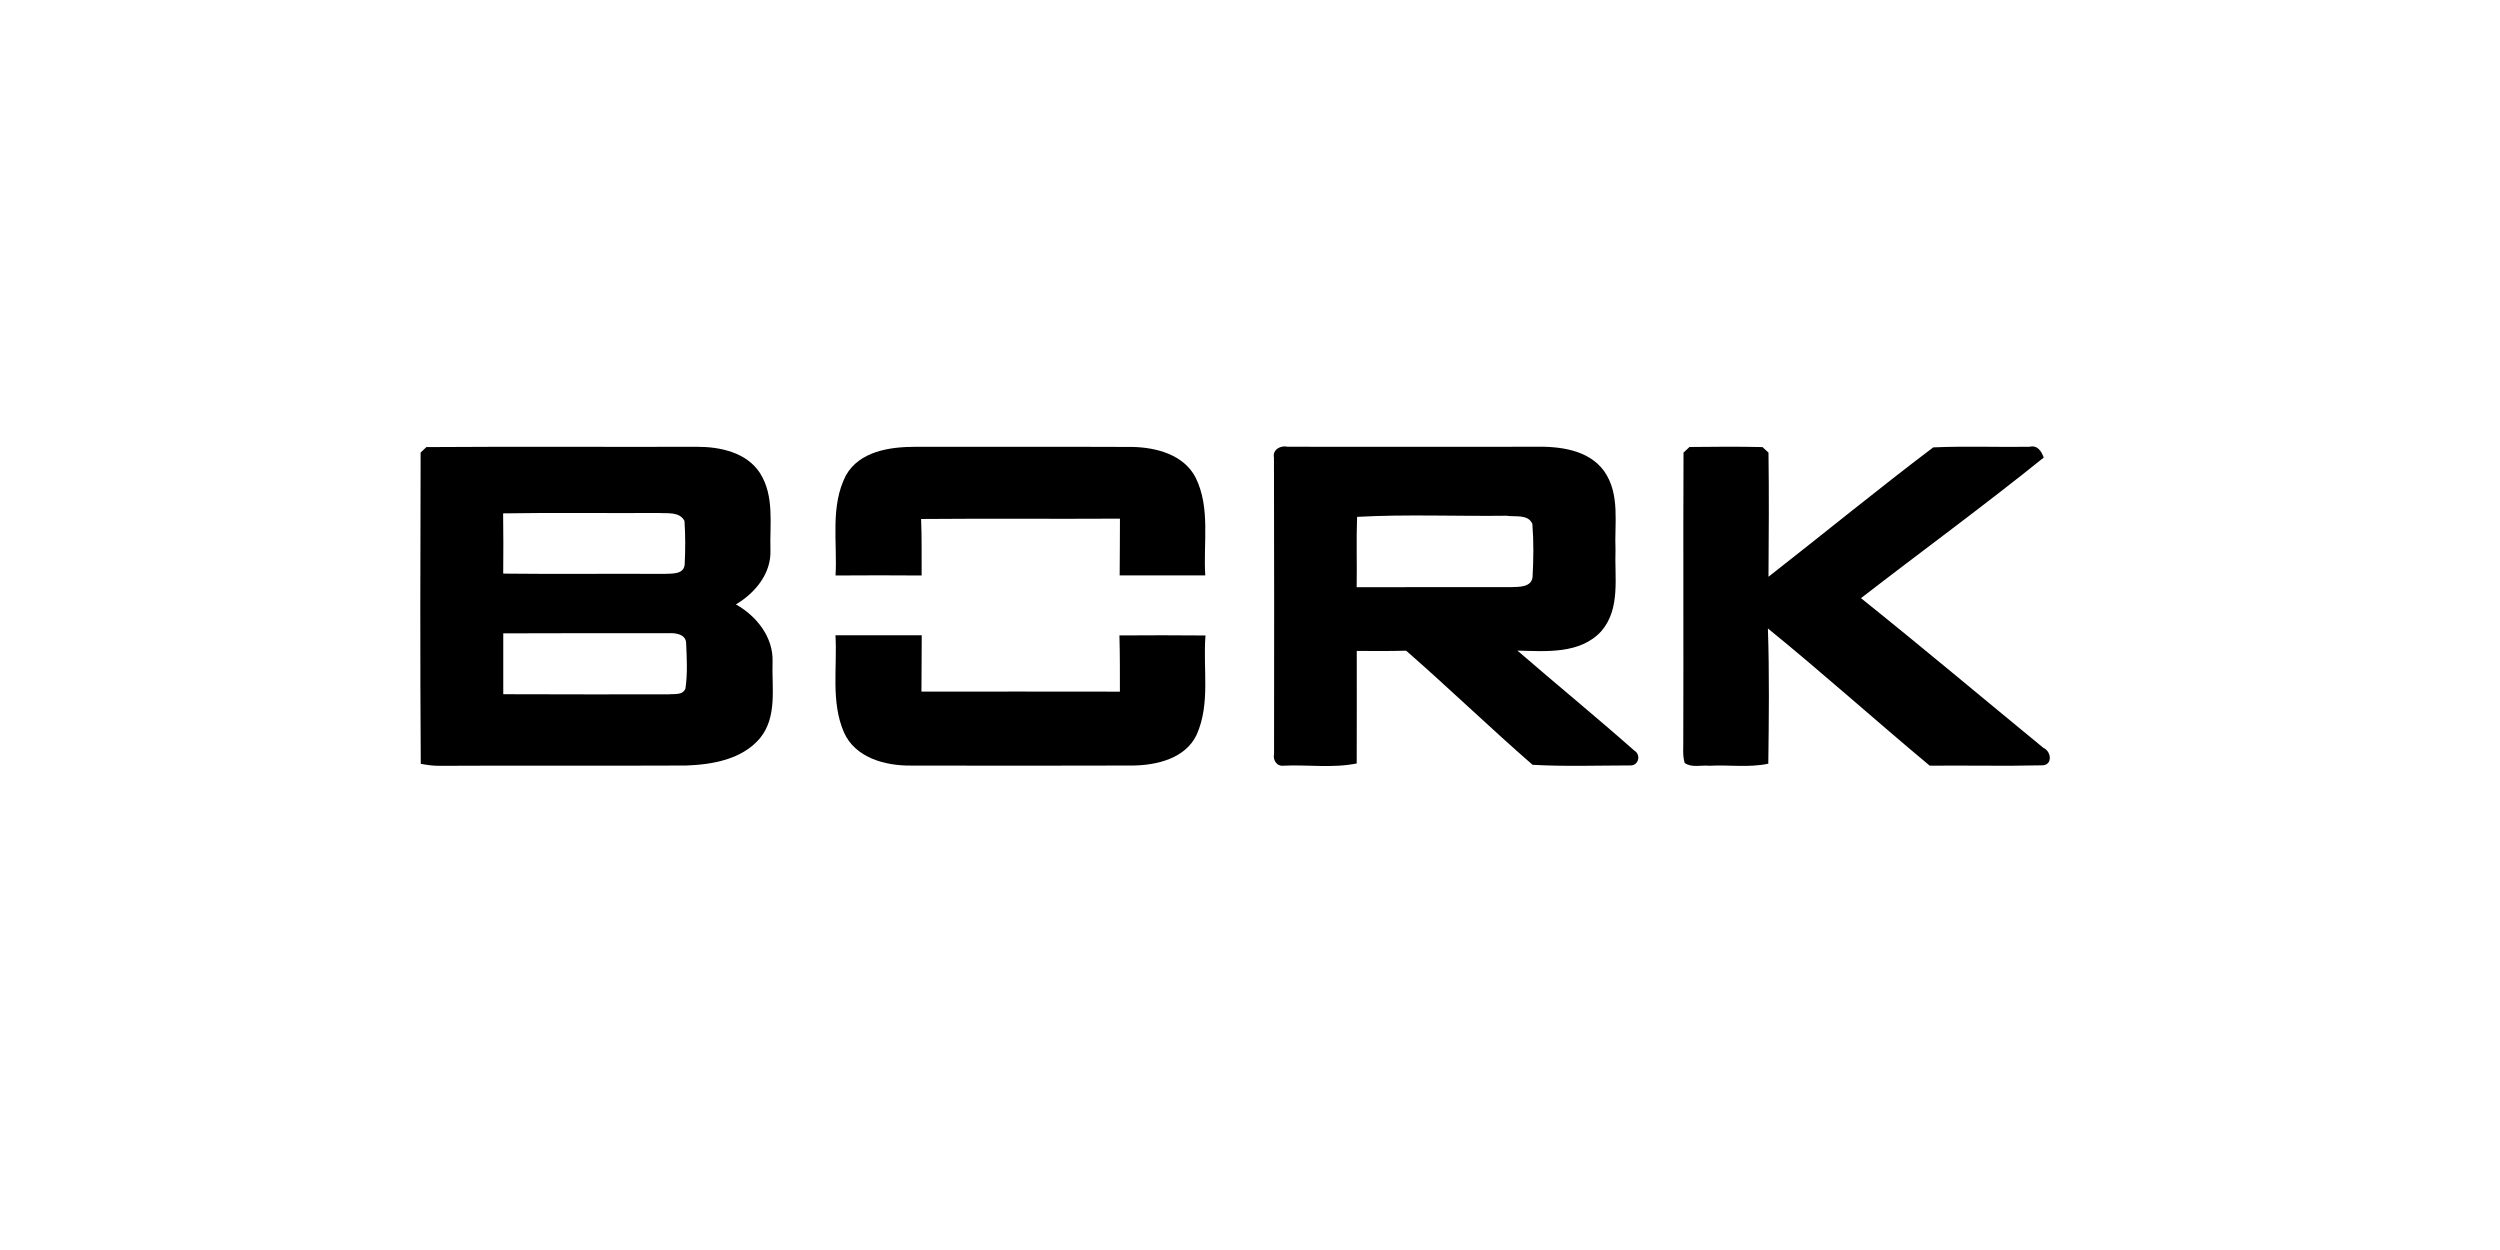 <?xml version="1.0" encoding="UTF-8" standalone="no"?>
<!DOCTYPE svg PUBLIC "-//W3C//DTD SVG 1.1//EN" "http://www.w3.org/Graphics/SVG/1.1/DTD/svg11.dtd">
<svg width="100%" height="100%" viewBox="0 0 300 150" version="1.1" xmlns="http://www.w3.org/2000/svg" xmlns:xlink="http://www.w3.org/1999/xlink" xml:space="preserve" xmlns:serif="http://www.serif.com/" style="fill-rule:evenodd;clip-rule:evenodd;stroke-linejoin:round;stroke-miterlimit:2;">
    <g transform="matrix(0.581,0,0,0.581,40.702,16.618)">
        <path d="M16.82,64.87C17.12,64.58 17.71,64.02 18.01,63.74C36.65,63.61 55.29,63.73 73.93,63.68C78.67,63.67 84.12,64.83 86.89,69.07C89.94,73.8 88.91,79.74 89.07,85.07C89.25,89.87 85.88,93.9 81.94,96.23C86.19,98.62 89.68,102.98 89.51,108.06C89.32,113.35 90.55,119.44 86.9,123.88C83.19,128.27 77.05,129.32 71.61,129.51C54.73,129.59 37.86,129.48 20.99,129.57C19.59,129.6 18.21,129.42 16.85,129.16C16.71,107.73 16.75,86.29 16.82,64.87M33.86,77.43C33.93,81.58 33.91,85.72 33.88,89.87C44.92,90 55.96,89.86 67,89.93C68.54,89.83 71.17,90.16 71.36,87.99C71.51,84.99 71.52,81.99 71.32,79C70.32,77.04 67.85,77.48 66.05,77.35C55.32,77.42 44.59,77.25 33.86,77.43M33.89,102.21C33.91,106.4 33.91,110.59 33.89,114.78C45.26,114.84 56.62,114.8 67.99,114.81C69.19,114.67 70.99,115.05 71.52,113.59C71.98,110.49 71.79,107.32 71.66,104.2C71.59,102.37 69.45,102.1 68.03,102.18C56.65,102.19 45.27,102.15 33.89,102.21Z" style="fill-rule:nonzero;"/>
    </g>
    <g transform="matrix(0.581,0,0,0.581,40.702,16.618)">
        <path d="M104.69,69.53C107.51,64.59 113.76,63.69 118.92,63.68C133.91,63.72 148.89,63.64 163.87,63.71C168.8,63.81 174.48,65.32 176.9,70.06C179.98,76.33 178.45,83.53 178.88,90.24C172.99,90.22 167.09,90.24 161.2,90.24C161.25,86.33 161.23,82.43 161.26,78.52C147.57,78.6 133.88,78.47 120.19,78.59C120.35,82.47 120.28,86.36 120.3,90.26C114.37,90.22 108.45,90.21 102.52,90.26C102.91,83.37 101.37,75.91 104.69,69.53Z" style="fill-rule:nonzero;"/>
    </g>
    <g transform="matrix(0.581,0,0,0.581,40.702,16.618)">
        <path d="M193.07,65.92C192.73,64.25 194.47,63.32 195.91,63.67C212.91,63.68 229.92,63.7 246.93,63.67C252.03,63.56 258.09,64.25 261.3,68.76C264.61,73.51 263.37,79.57 263.61,84.99C263.39,90.59 264.69,97.1 260.7,101.74C256.33,106.55 249.23,105.92 243.35,105.77C251.34,112.69 259.53,119.39 267.45,126.39C268.97,127.26 268.39,129.62 266.59,129.49C259.9,129.5 253.15,129.74 246.48,129.36C237.64,121.66 229.19,113.5 220.37,105.79C216.97,105.89 213.57,105.86 210.17,105.84C210.16,113.58 210.2,121.33 210.16,129.08C205.23,130.09 200.12,129.31 195.12,129.54C193.66,129.75 192.8,128.4 193.09,127.07C193.11,106.69 193.13,86.31 193.07,65.92M210.24,78.15C210.05,82.99 210.24,87.84 210.15,92.68C220.78,92.64 231.42,92.69 242.05,92.66C243.64,92.61 246.24,92.73 246.48,90.58C246.68,86.94 246.73,83.26 246.44,79.62C245.58,77.53 242.87,78.21 241.08,77.92C230.81,78.05 220.46,77.59 210.24,78.15Z" style="fill-rule:nonzero;"/>
    </g>
    <g transform="matrix(0.581,0,0,0.581,40.702,16.618)">
        <path d="M277.66,64.88C277.97,64.59 278.58,64.01 278.89,63.72C283.91,63.66 288.95,63.62 293.97,63.74C294.28,64.02 294.9,64.59 295.21,64.88C295.33,73.42 295.27,81.97 295.21,90.52C306.57,81.64 317.74,72.5 329.23,63.8C335.83,63.51 342.46,63.77 349.07,63.68C350.76,63.27 351.55,64.55 352.06,65.9C339.7,75.86 326.87,85.23 314.31,94.94C326.98,105.09 339.41,115.54 351.96,125.84C353.7,126.6 353.95,129.56 351.6,129.47C343.91,129.65 336.2,129.47 328.51,129.54C317.29,120.19 306.42,110.41 295.09,101.2C295.4,110.51 295.29,119.83 295.17,129.13C291.16,129.99 287.03,129.33 282.97,129.56C281.3,129.38 279.36,130.02 277.9,128.98C277.41,127.36 277.66,125.65 277.61,123.99C277.68,104.29 277.57,84.58 277.66,64.88Z" style="fill-rule:nonzero;"/>
    </g>
    <g transform="matrix(0.581,0,0,0.581,40.702,16.618)">
        <path d="M102.5,102.6C108.44,102.62 114.38,102.61 120.32,102.61C120.28,106.49 120.31,110.36 120.26,114.24C133.92,114.24 147.58,114.22 161.25,114.25C161.24,110.38 161.27,106.51 161.15,102.64C167.08,102.6 173,102.59 178.93,102.65C178.37,109.47 179.99,116.72 177.09,123.17C174.77,128.04 168.94,129.43 164,129.51C148.67,129.57 133.33,129.54 118,129.52C112.75,129.56 106.6,127.91 104.27,122.69C101.51,116.37 102.9,109.28 102.5,102.6Z" style="fill-rule:nonzero;"/>
    </g>
</svg>
